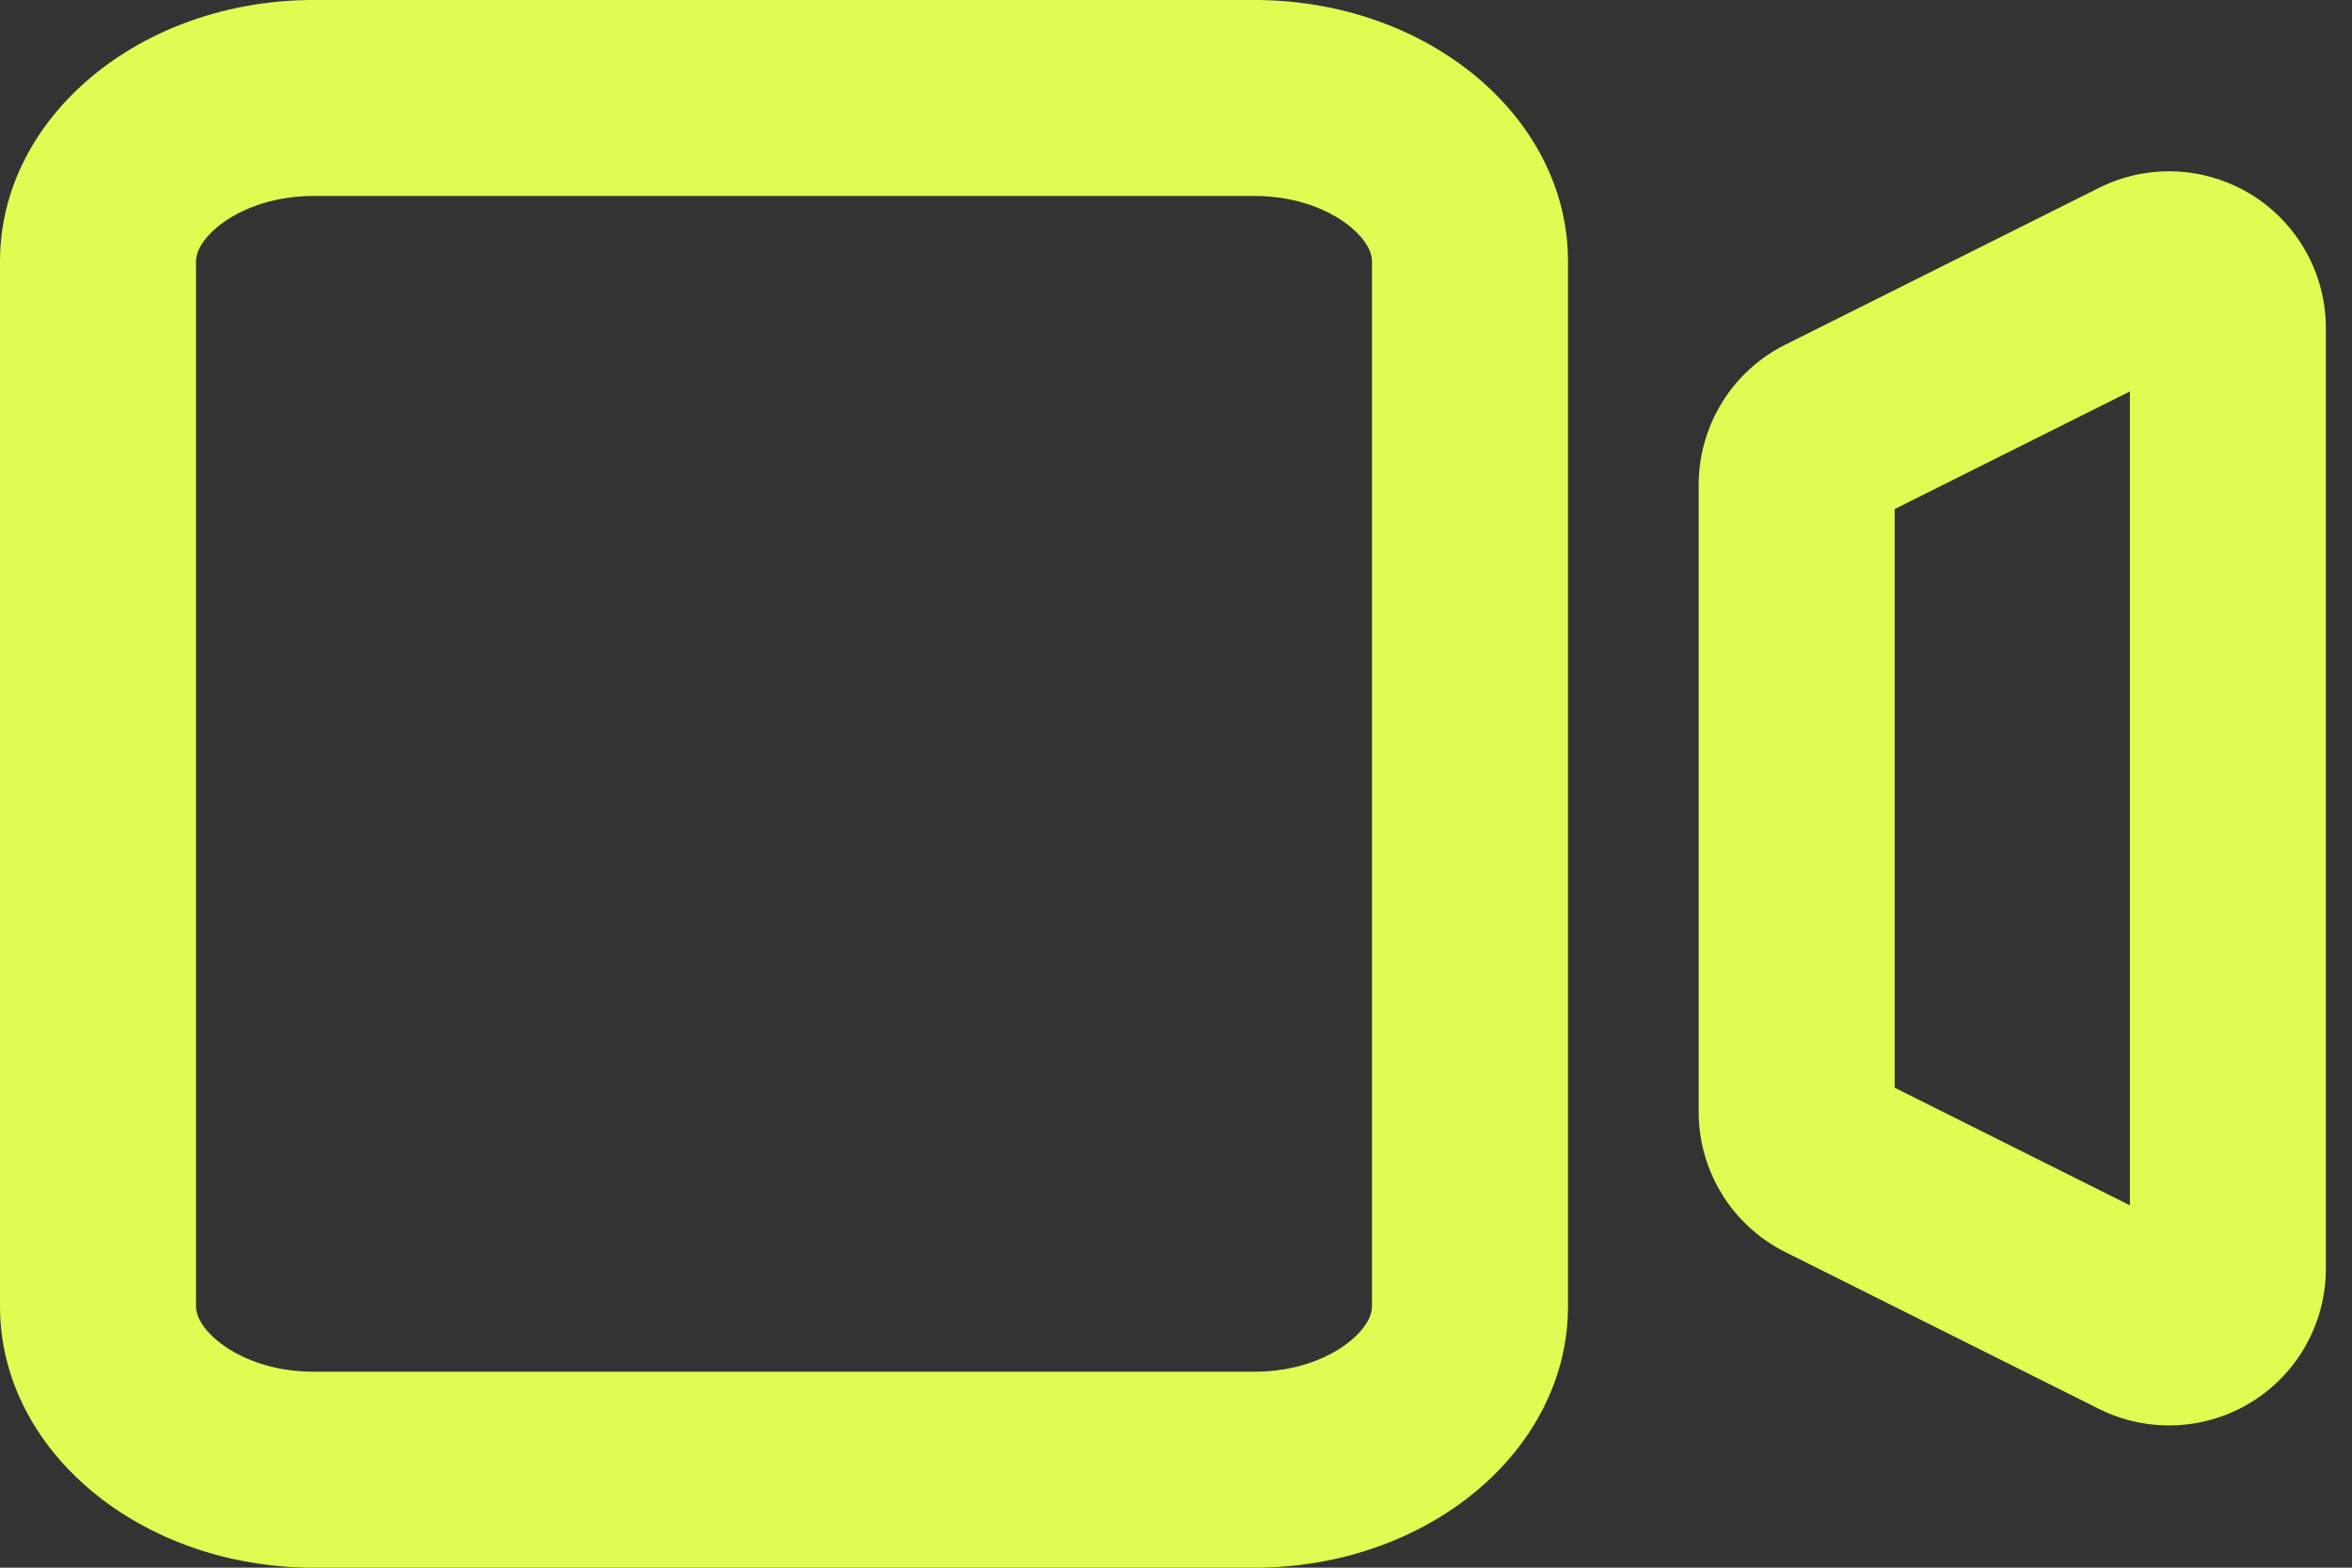 <?xml version="1.0" encoding="UTF-8"?> <svg xmlns="http://www.w3.org/2000/svg" width="36" height="24" viewBox="0 0 36 24" fill="none"><rect x="0" y="0" width="36" height="24" fill="#333333" stroke="none"/><path fill-rule="evenodd" clip-rule="evenodd" d="M3.326 3.476C3.031 3.723 3 3.921 3 4V20C3 20.079 3.031 20.277 3.326 20.524C3.628 20.776 4.14 21 4.8 21H19.2C19.86 21 20.372 20.776 20.674 20.524C20.969 20.277 21 20.079 21 20V4C21 3.921 20.969 3.723 20.674 3.476C20.372 3.225 19.86 3 19.2 3H4.8C4.14 3 3.628 3.225 3.326 3.476ZM4.8 0C2.149 0 0 1.791 0 4V20C0 22.209 2.149 24 4.8 24H19.2C21.851 24 24 22.209 24 20V4C24 1.791 21.851 0 19.2 0H4.8Z" fill="#E0FB52"></path><path fill-rule="evenodd" clip-rule="evenodd" d="M27.327 5.276C26.514 5.682 26 6.514 26 7.423V17.023C26 17.932 26.514 18.763 27.327 19.169L32.127 21.569C32.871 21.941 33.754 21.901 34.462 21.464C35.169 21.027 35.6 20.254 35.6 19.423V5.023C35.6 4.191 35.169 3.418 34.462 2.981C33.754 2.544 32.871 2.504 32.127 2.876L27.327 5.276ZM29 7.793V16.652L32.6 18.452V5.993L29 7.793Z" fill="#E0FB52"></path></svg> 